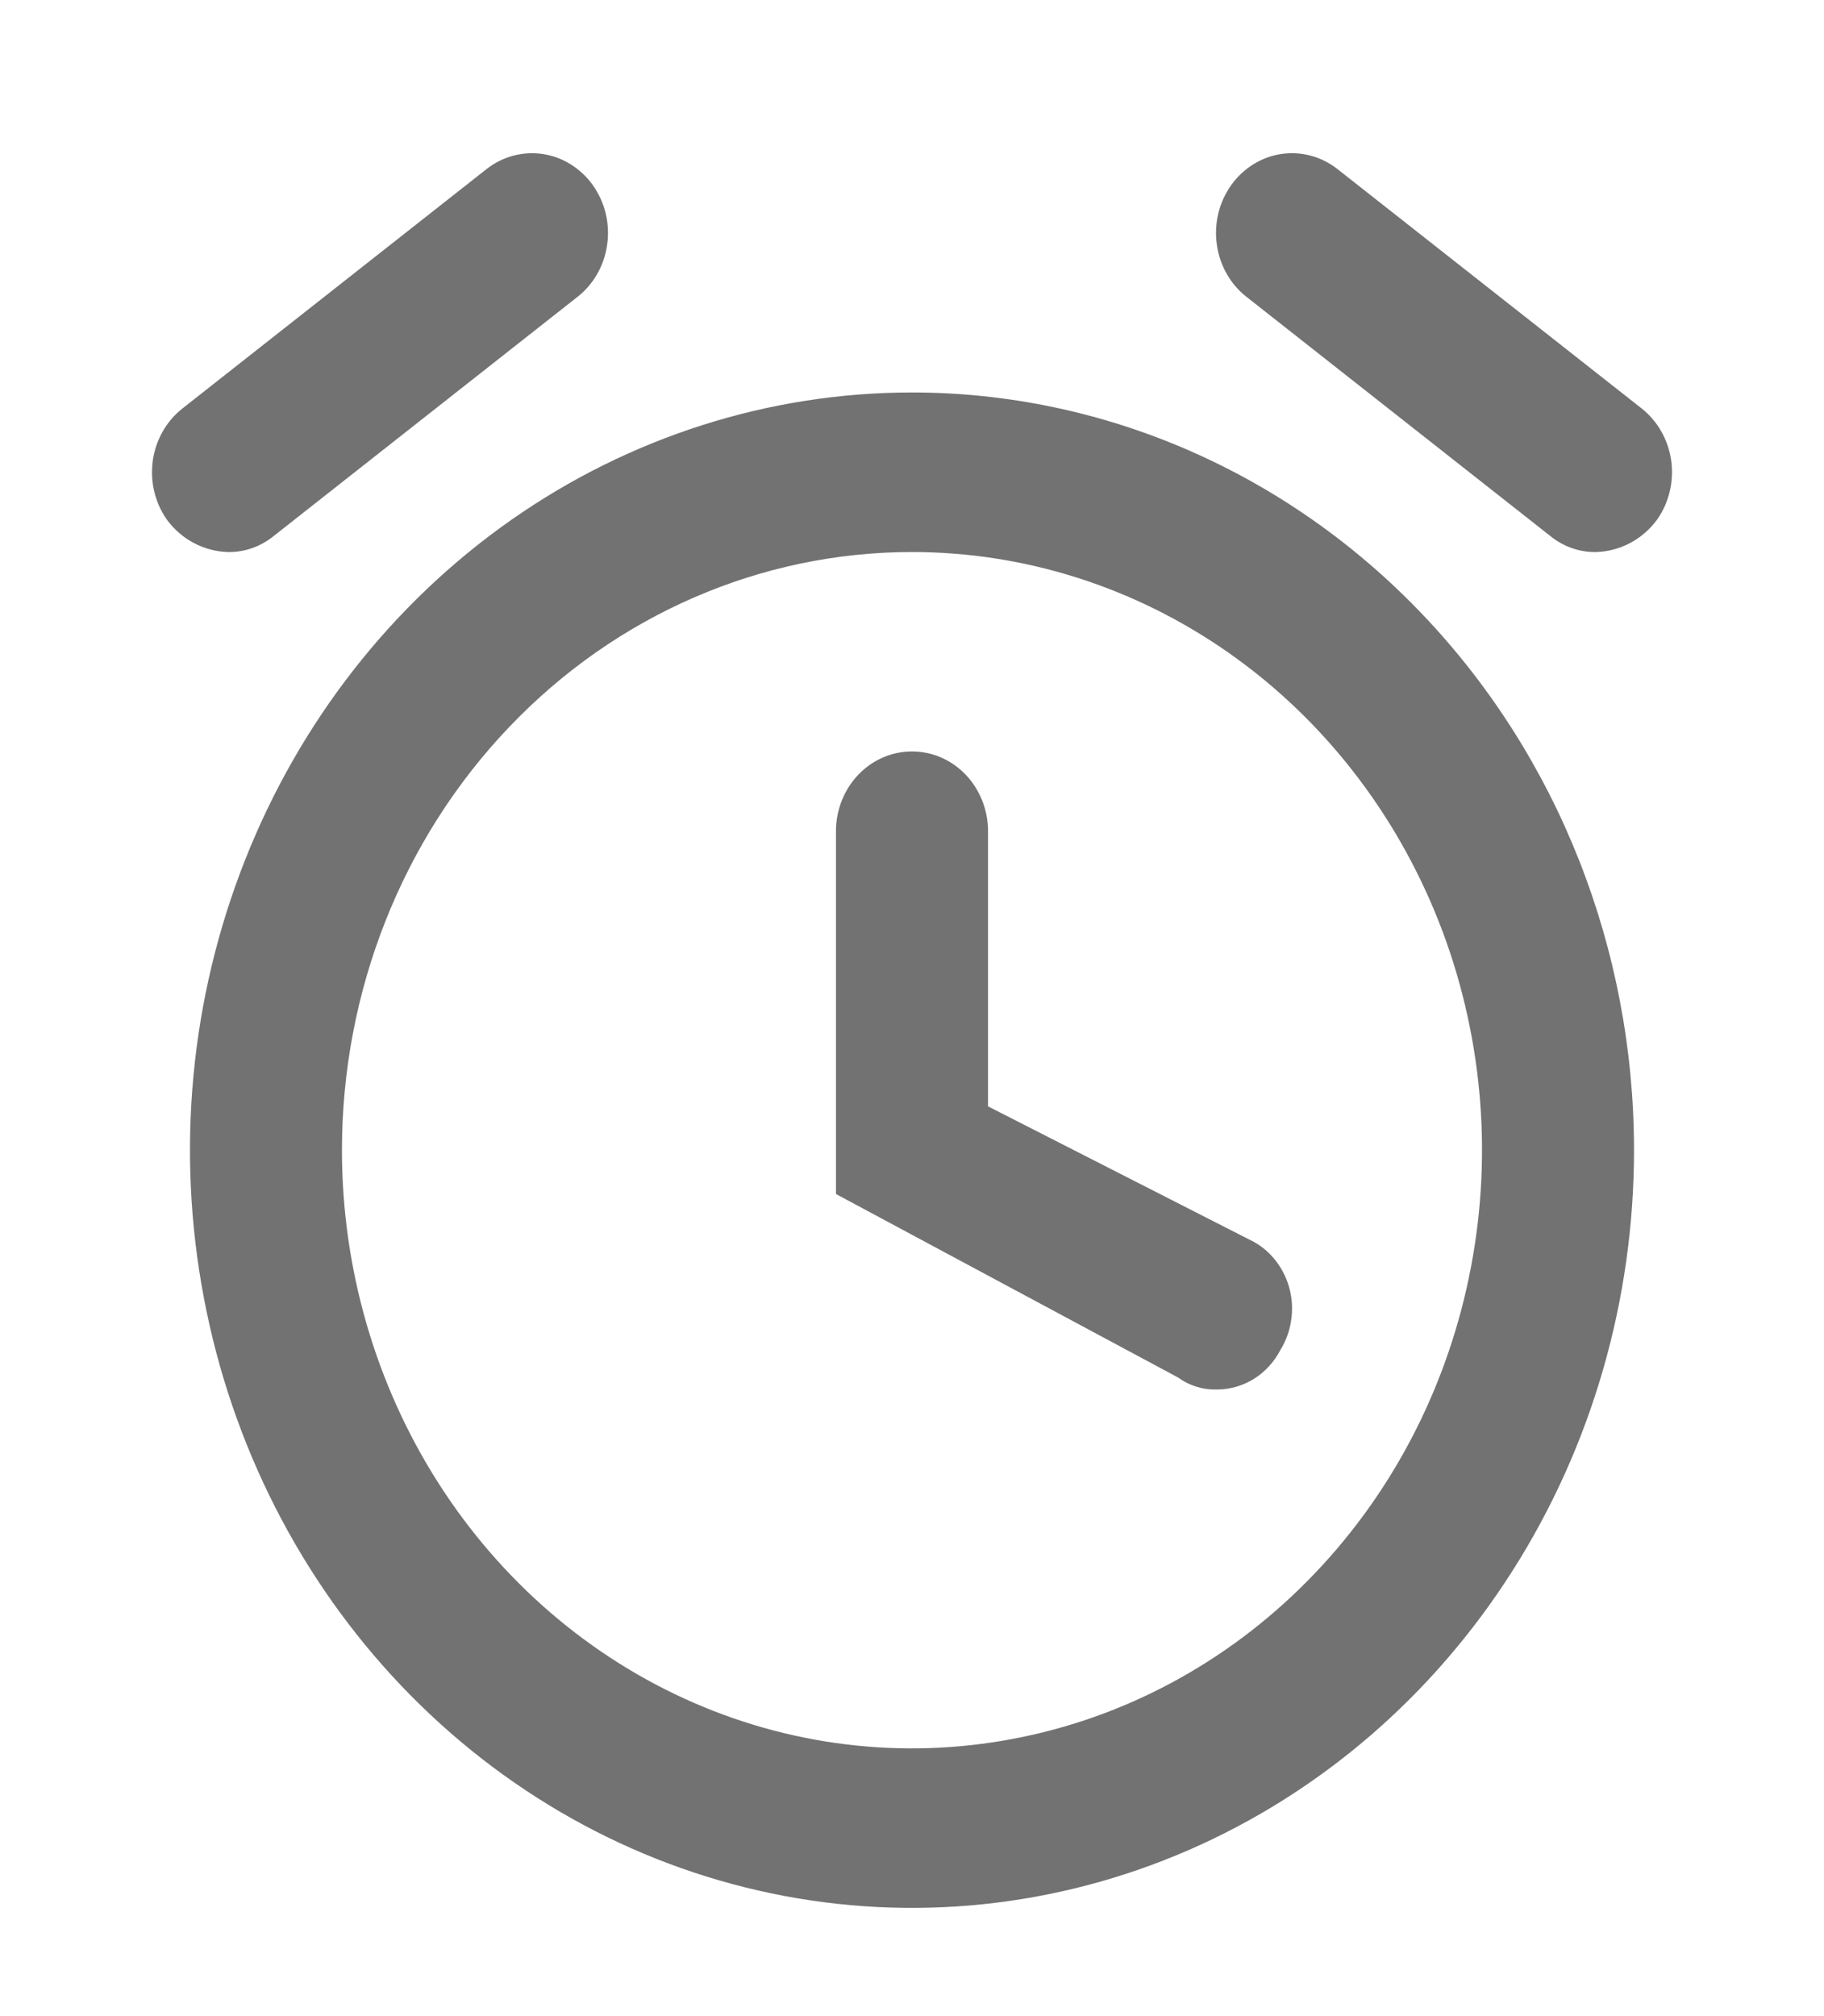 <?xml version="1.0" encoding="UTF-8"?> <svg xmlns="http://www.w3.org/2000/svg" width="19" height="21" viewBox="0 0 19 21" fill="none"> <path d="M9.5 5.75C10.674 5.75 11.822 6.115 12.799 6.8C13.775 7.484 14.536 8.458 14.986 9.596C15.435 10.735 15.553 11.987 15.323 13.196C15.094 14.405 14.529 15.515 13.698 16.386C12.868 17.258 11.81 17.851 10.658 18.091C9.507 18.332 8.313 18.209 7.228 17.737C6.143 17.265 5.216 16.467 4.563 15.442C3.911 14.418 3.562 13.213 3.562 11.98C3.562 10.328 4.188 8.743 5.302 7.575C6.415 6.406 7.925 5.75 9.5 5.75ZM9.5 4.088C8.013 4.088 6.558 4.551 5.322 5.418C4.085 6.286 3.121 7.518 2.552 8.96C1.982 10.402 1.833 11.989 2.124 13.52C2.414 15.051 3.13 16.457 4.182 17.561C5.234 18.665 6.574 19.417 8.033 19.721C9.492 20.026 11.004 19.869 12.378 19.272C13.752 18.675 14.927 17.663 15.753 16.365C16.58 15.067 17.021 13.541 17.021 11.98C17.021 9.887 16.229 7.88 14.818 6.4C13.408 4.92 11.495 4.088 9.5 4.088Z" fill="#727272"></path> <path d="M12.667 14.473C12.525 14.476 12.387 14.432 12.271 14.348L8.708 12.437V8.657C8.708 8.437 8.792 8.226 8.94 8.07C9.089 7.914 9.29 7.827 9.5 7.827C9.71 7.827 9.911 7.914 10.06 8.07C10.208 8.226 10.292 8.437 10.292 8.657V11.524L13.062 12.936C13.154 12.987 13.234 13.058 13.298 13.144C13.362 13.229 13.409 13.328 13.435 13.433C13.461 13.538 13.466 13.648 13.449 13.756C13.433 13.863 13.396 13.966 13.34 14.057C13.274 14.185 13.177 14.291 13.059 14.364C12.94 14.437 12.804 14.475 12.667 14.473Z" fill="#727272"></path> <path d="M2.375 5.75C2.253 5.747 2.132 5.715 2.023 5.658C1.913 5.601 1.817 5.518 1.742 5.418C1.679 5.33 1.634 5.231 1.608 5.125C1.582 5.02 1.577 4.91 1.591 4.802C1.621 4.584 1.732 4.387 1.9 4.255L5.067 1.762C5.15 1.697 5.244 1.649 5.345 1.622C5.446 1.595 5.551 1.589 5.654 1.604C5.757 1.62 5.856 1.656 5.945 1.712C6.034 1.768 6.113 1.841 6.175 1.928C6.237 2.016 6.283 2.115 6.309 2.221C6.334 2.326 6.34 2.436 6.325 2.544C6.311 2.652 6.276 2.756 6.223 2.85C6.17 2.944 6.1 3.026 6.017 3.091L2.85 5.584C2.714 5.694 2.547 5.753 2.375 5.75Z" fill="#727272"></path> <path d="M16.625 5.75C16.453 5.753 16.286 5.694 16.15 5.584L12.983 3.091C12.9 3.026 12.83 2.944 12.777 2.85C12.724 2.756 12.689 2.652 12.675 2.544C12.66 2.436 12.666 2.326 12.691 2.221C12.717 2.115 12.763 2.016 12.825 1.928C12.951 1.752 13.139 1.635 13.346 1.604C13.554 1.573 13.765 1.63 13.933 1.762L17.1 4.254C17.268 4.387 17.379 4.583 17.409 4.802C17.438 5.02 17.384 5.241 17.258 5.417C17.183 5.518 17.087 5.6 16.977 5.658C16.868 5.715 16.747 5.747 16.625 5.75Z" fill="#727272"></path> </svg> 